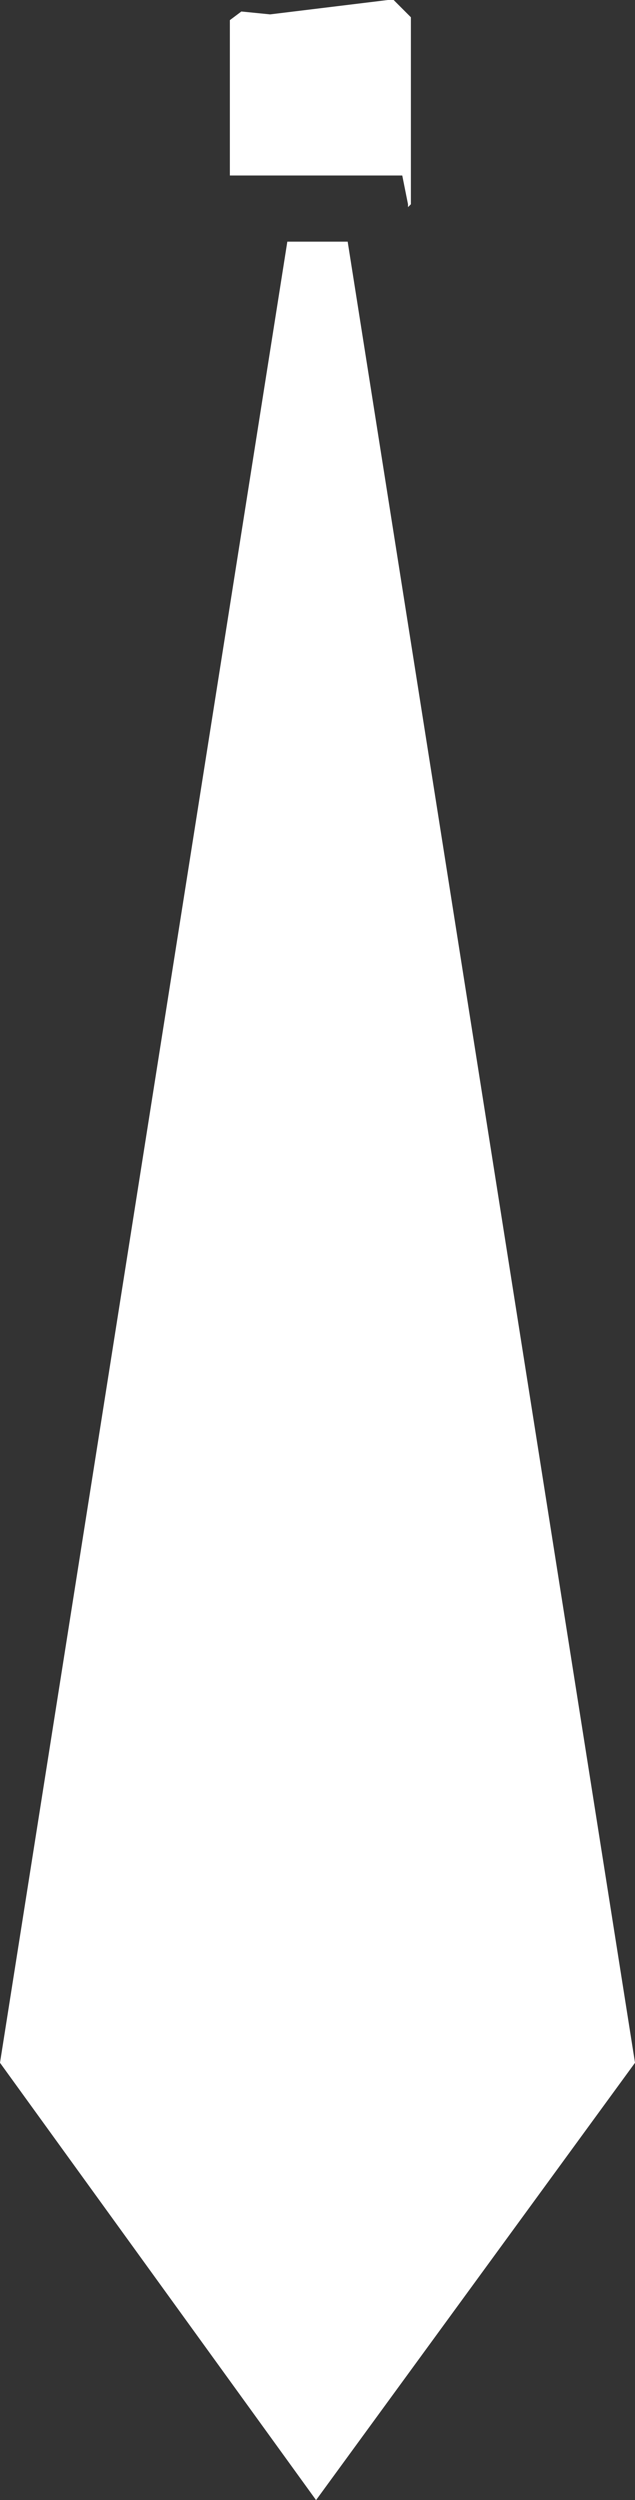 <?xml version="1.0" encoding="UTF-8" standalone="no"?>
<svg xmlns:xlink="http://www.w3.org/1999/xlink" height="43.45px" width="11.05px" xmlns="http://www.w3.org/2000/svg">
  <rect width="100%" height="100%" fill="#333333" stroke="none"/>
  <g transform="matrix(1.0, 0.0, 0.0, 1.0, 0.0, 0.0)">
    <path d="M4.0 0.35 L4.2 0.2 4.7 0.25 6.75 0.0 6.85 0.0 7.15 0.3 7.15 3.55 7.1 3.6 7.1 3.55 7.0 3.05 4.0 3.05 4.0 0.35 M6.05 4.2 L11.05 35.85 5.5 43.45 0.0 35.85 5.0 4.2 6.05 4.2" fill="#ffffff" fill-rule="evenodd" stroke="none"/>
  </g>
</svg>
